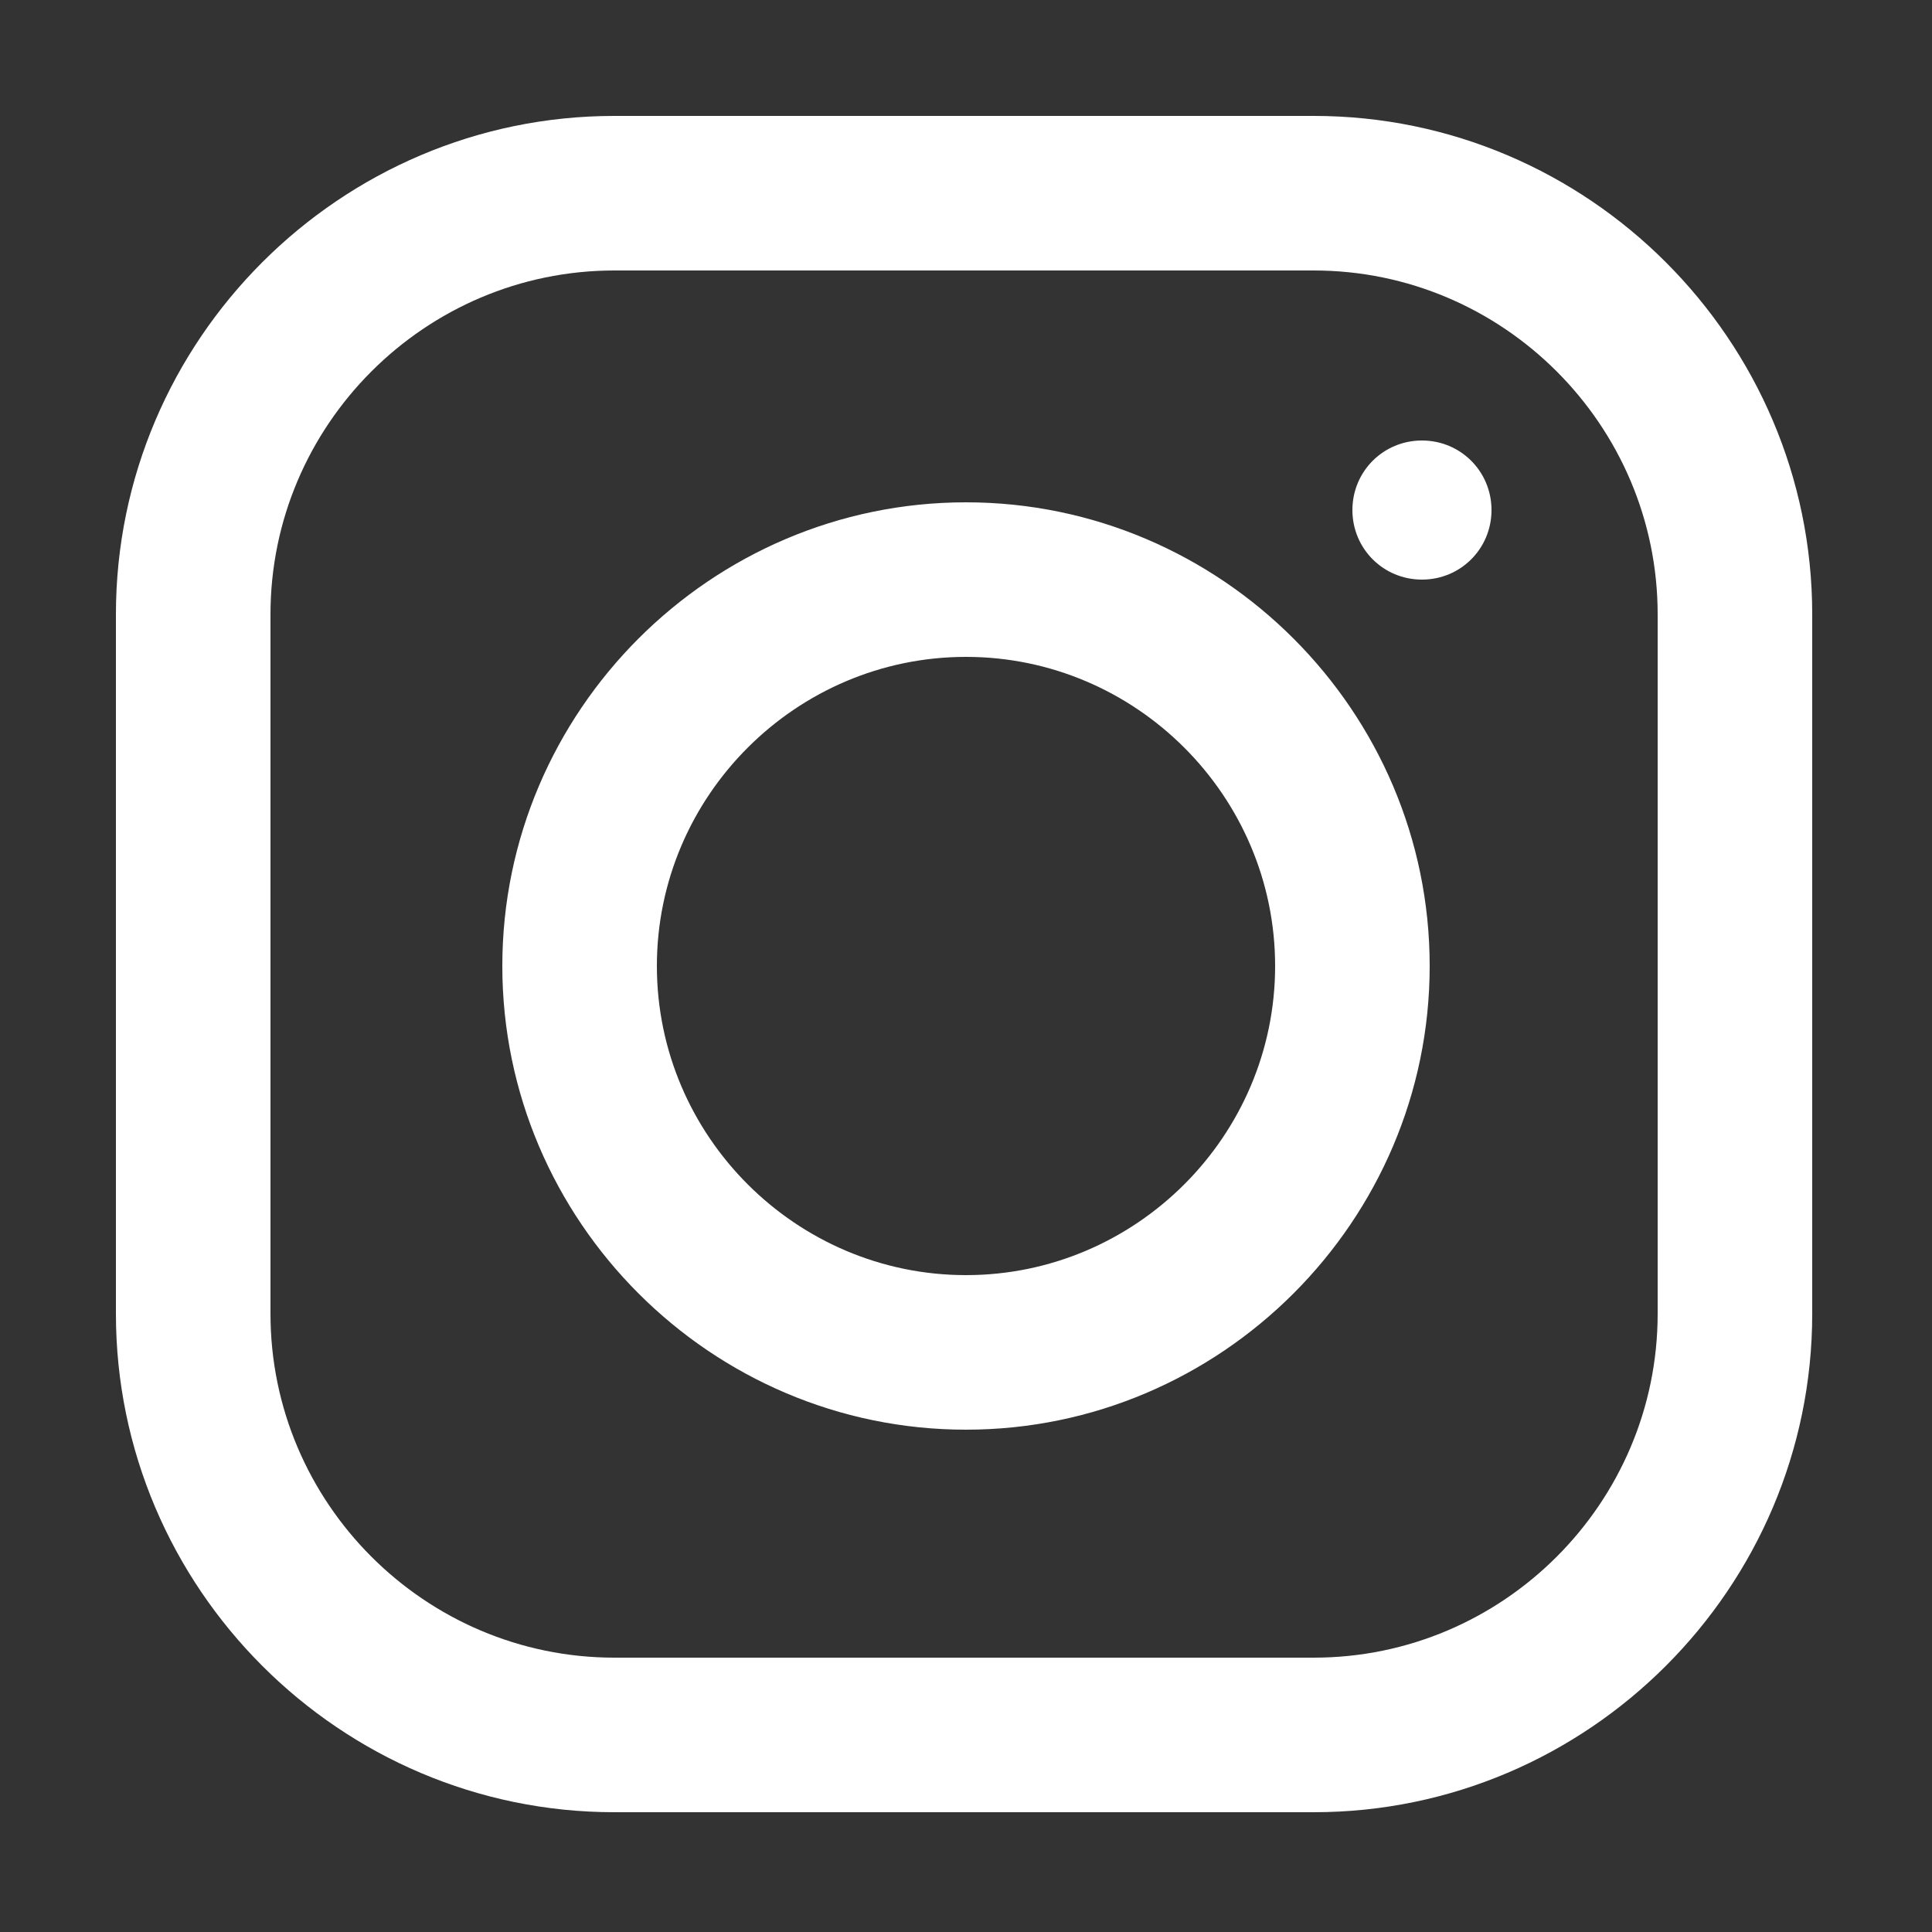 <?xml version="1.0" encoding="UTF-8"?>
<svg id="Ebene_1" xmlns="http://www.w3.org/2000/svg" version="1.1" viewBox="0 0 50 50">
  <rect x="0" y="0" width="50" height="50" fill="#333333" stroke="none"/>
  <!-- Generator: Adobe Illustrator 29.0.1, SVG Export Plug-In . SVG Version: 2.1.0 Build 192)  -->
  <defs>
    <style>
      .st0 {
        fill: #fff;
      }
    </style>
  </defs>
  <path class="st0" d="M15.9,3c-7.1,0-12.9,5.8-12.9,12.9v18.1c0,7.1,5.8,12.9,12.9,12.9h18.1c7.1,0,12.9-5.8,12.9-12.9V15.9c0-7.1-5.8-12.9-12.9-12.9H15.9ZM15.9,7h18.1c4.9,0,8.9,4,8.9,8.9v18.1c0,4.9-4,8.9-8.9,8.9H15.9c-4.9,0-8.9-4-8.9-8.9V15.9c0-4.9,4-8.9,8.9-8.9ZM36.8,11.4c-1,0-1.8.8-1.8,1.8s.8,1.8,1.8,1.8,1.8-.8,1.8-1.8-.8-1.8-1.8-1.8ZM25,13c-6.6,0-12,5.4-12,12s5.4,12,12,12,12-5.4,12-12-5.4-12-12-12ZM25,17c4.4,0,8,3.6,8,8s-3.6,8-8,8-8-3.6-8-8,3.6-8,8-8Z"/>
</svg>